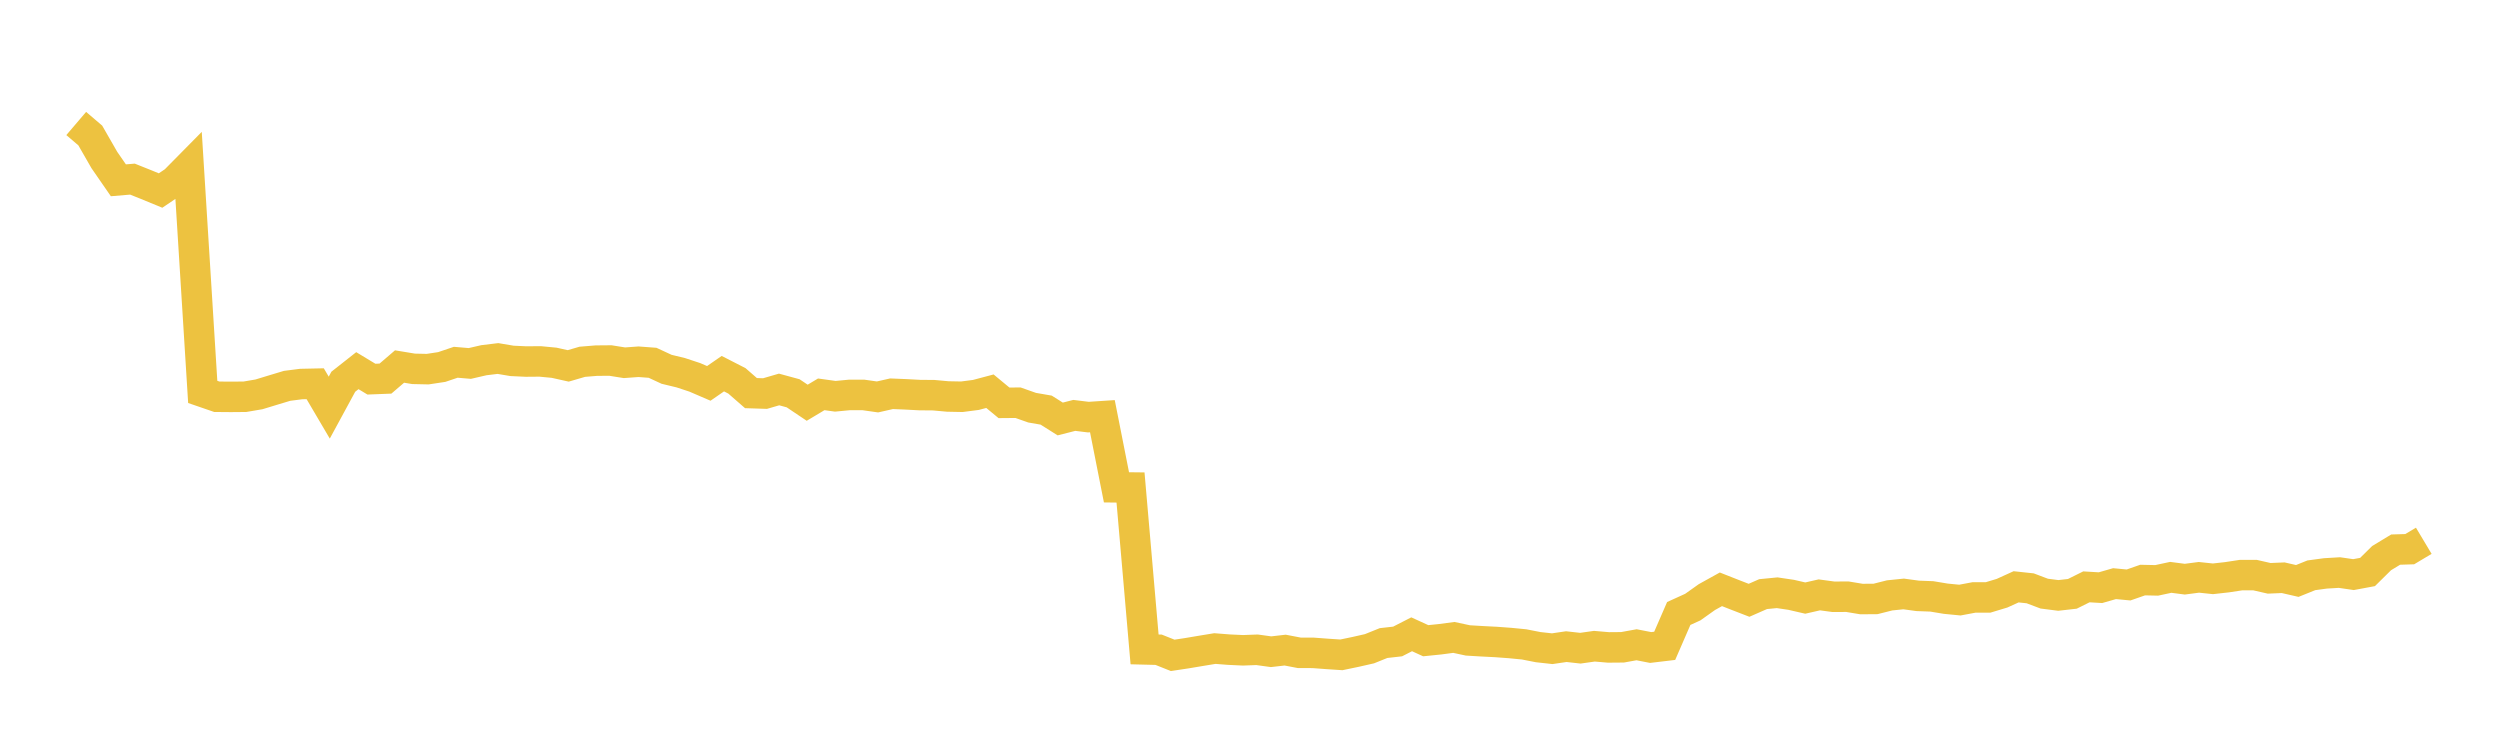 <svg width="164" height="48" xmlns="http://www.w3.org/2000/svg" xmlns:xlink="http://www.w3.org/1999/xlink"><path fill="none" stroke="rgb(237,194,64)" stroke-width="2" d="M5,8.101L5.922,8.888L6.844,10.494L7.766,11.828L8.689,11.75L9.611,12.119L10.533,12.499L11.455,11.877L12.377,10.943L13.299,25.709L14.222,26.027L15.144,26.035L16.066,26.027L16.988,25.87L17.91,25.589L18.832,25.311L19.754,25.193L20.677,25.173L21.599,26.74L22.521,25.041L23.443,24.315L24.365,24.872L25.287,24.836L26.21,24.044L27.132,24.196L28.054,24.216L28.976,24.076L29.898,23.765L30.82,23.843L31.743,23.63L32.665,23.518L33.587,23.674L34.509,23.717L35.431,23.709L36.353,23.797L37.275,24.003L38.198,23.733L39.12,23.658L40.042,23.65L40.964,23.797L41.886,23.73L42.808,23.799L43.731,24.227L44.653,24.449L45.575,24.753L46.497,25.15L47.419,24.512L48.341,24.984L49.263,25.788L50.186,25.818L51.108,25.549L52.03,25.8L52.952,26.42L53.874,25.868L54.796,25.996L55.719,25.908L56.641,25.908L57.563,26.039L58.485,25.83L59.407,25.868L60.329,25.917L61.251,25.925L62.174,26.009L63.096,26.027L64.018,25.908L64.94,25.663L65.862,26.426L66.784,26.418L67.707,26.744L68.629,26.904L69.551,27.485L70.473,27.25L71.395,27.363L72.317,27.302L73.24,31.969L74.162,31.98L75.084,42.6L76.006,42.623L76.928,42.991L77.85,42.852L78.772,42.697L79.695,42.545L80.617,42.617L81.539,42.66L82.461,42.626L83.383,42.753L84.305,42.647L85.228,42.824L86.15,42.828L87.072,42.897L87.994,42.958L88.916,42.766L89.838,42.557L90.76,42.185L91.683,42.081L92.605,41.609L93.527,42.031L94.449,41.937L95.371,41.814L96.293,42.012L97.216,42.067L98.138,42.114L99.06,42.182L99.982,42.272L100.904,42.453L101.826,42.555L102.749,42.419L103.671,42.522L104.593,42.392L105.515,42.471L106.437,42.463L107.359,42.296L108.281,42.476L109.204,42.366L110.126,40.244L111.048,39.825L111.97,39.17L112.892,38.659L113.814,39.022L114.737,39.379L115.659,38.974L116.581,38.884L117.503,39.021L118.425,39.234L119.347,39.023L120.269,39.148L121.192,39.144L122.114,39.297L123.036,39.29L123.958,39.057L124.88,38.963L125.802,39.089L126.725,39.123L127.647,39.276L128.569,39.366L129.491,39.193L130.413,39.193L131.335,38.914L132.257,38.495L133.18,38.594L134.102,38.942L135.024,39.06L135.946,38.956L136.868,38.497L137.79,38.552L138.713,38.287L139.635,38.374L140.557,38.052L141.479,38.072L142.401,37.874L143.323,37.994L144.246,37.873L145.168,37.97L146.09,37.867L147.012,37.727L147.934,37.728L148.856,37.938L149.778,37.899L150.701,38.111L151.623,37.74L152.545,37.615L153.467,37.56L154.389,37.694L155.311,37.523L156.234,36.612L157.156,36.054L158.078,36.026L159,35.475"></path></svg>